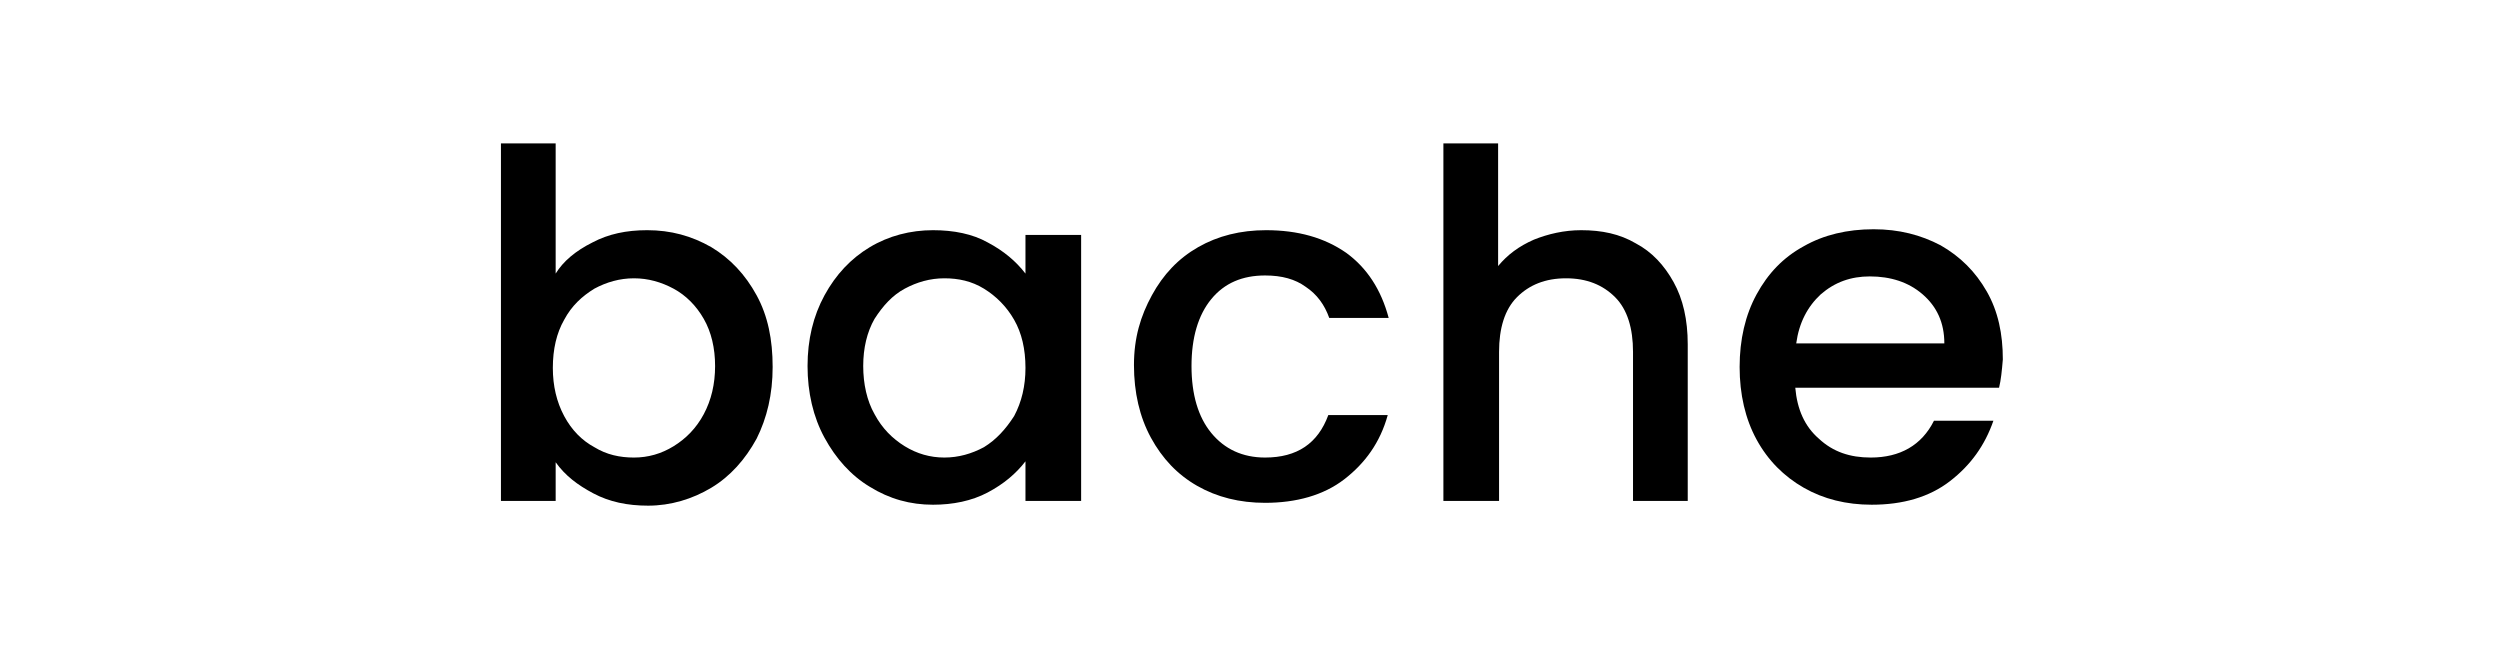 <?xml version="1.0" encoding="utf-8"?>
<!-- Generator: Adobe Illustrator 24.1.1, SVG Export Plug-In . SVG Version: 6.00 Build 0)  -->
<svg version="1.1" id="Layer_1" xmlns="http://www.w3.org/2000/svg" xmlns:xlink="http://www.w3.org/1999/xlink" x="0px" y="0px"
	 viewBox="0 0 265 70" style="enable-background:new 0 0 265 70;" xml:space="preserve">
<g>
	<path d="M62.8,25.7c1.7-0.9,3.6-1.3,5.8-1.3c2.5,0,4.7,0.6,6.8,1.8c2,1.2,3.6,2.9,4.8,5.1c1.2,2.2,1.7,4.7,1.7,7.6
		s-0.6,5.4-1.7,7.6c-1.2,2.2-2.8,4-4.8,5.2c-2,1.2-4.3,1.9-6.7,1.9c-2.2,0-4.1-0.4-5.8-1.3c-1.7-0.9-3-1.9-4-3.3v4.1h-5.8V15.2h5.8
		V29C59.7,27.7,61,26.6,62.8,25.7z M74.6,33.8c-0.8-1.4-1.9-2.5-3.2-3.2c-1.3-0.7-2.7-1.1-4.2-1.1c-1.5,0-2.9,0.4-4.2,1.1
		c-1.3,0.8-2.4,1.8-3.2,3.3c-0.8,1.4-1.2,3.1-1.2,5.1c0,1.9,0.4,3.6,1.2,5.1c0.8,1.5,1.9,2.6,3.2,3.3c1.3,0.8,2.7,1.1,4.2,1.1
		c1.5,0,2.9-0.4,4.2-1.2c1.3-0.8,2.4-1.9,3.2-3.4c0.8-1.5,1.2-3.2,1.2-5.1C75.8,36.9,75.4,35.2,74.6,33.8z"/>
	<path d="M87.4,31.3c1.2-2.2,2.8-3.9,4.8-5.1c2-1.2,4.3-1.8,6.7-1.8c2.2,0,4.2,0.4,5.8,1.3c1.7,0.9,3,2,4,3.3v-4.1h5.9v28.2h-5.9
		v-4.2c-1,1.3-2.3,2.4-4,3.3c-1.7,0.9-3.7,1.3-5.8,1.3c-2.4,0-4.6-0.6-6.7-1.9c-2-1.2-3.6-3-4.8-5.2c-1.2-2.2-1.8-4.8-1.8-7.6
		S86.2,33.5,87.4,31.3z M107.5,33.9c-0.8-1.4-1.9-2.5-3.2-3.3c-1.3-0.8-2.7-1.1-4.2-1.1c-1.5,0-2.9,0.4-4.2,1.1
		c-1.3,0.7-2.3,1.8-3.2,3.2c-0.8,1.4-1.2,3.1-1.2,5c0,1.9,0.4,3.7,1.2,5.1c0.8,1.5,1.9,2.6,3.2,3.4c1.3,0.8,2.7,1.2,4.2,1.2
		c1.5,0,2.9-0.4,4.2-1.1c1.3-0.8,2.3-1.9,3.2-3.3c0.8-1.5,1.2-3.2,1.2-5.1C108.7,37,108.3,35.3,107.5,33.9z"/>
	<path d="M122.1,31.3c1.2-2.2,2.8-3.9,4.9-5.1c2.1-1.2,4.5-1.8,7.2-1.8c3.4,0,6.2,0.8,8.5,2.4c2.2,1.6,3.7,3.9,4.5,6.9h-6.3
		c-0.5-1.4-1.3-2.5-2.5-3.3c-1.1-0.8-2.5-1.2-4.3-1.2c-2.4,0-4.3,0.8-5.7,2.5c-1.4,1.7-2.1,4.1-2.1,7.1s0.7,5.4,2.1,7.1
		c1.4,1.7,3.3,2.6,5.7,2.6c3.4,0,5.6-1.5,6.7-4.5h6.3c-0.8,2.9-2.4,5.1-4.6,6.8s-5.1,2.5-8.4,2.5c-2.7,0-5.1-0.6-7.2-1.8
		c-2.1-1.2-3.7-2.9-4.9-5.1c-1.2-2.2-1.8-4.8-1.8-7.7S120.9,33.5,122.1,31.3z"/>
	<path d="M173.4,25.8c1.7,0.9,3,2.3,4,4.1c1,1.8,1.5,4,1.5,6.6v16.6h-5.8V37.3c0-2.5-0.6-4.5-1.9-5.8c-1.3-1.3-3-2-5.2-2
		s-3.9,0.7-5.2,2c-1.3,1.3-1.9,3.3-1.9,5.8v15.8H153V15.2h5.8v13c1-1.2,2.2-2.1,3.8-2.8c1.5-0.6,3.2-1,5-1
		C169.8,24.4,171.7,24.8,173.4,25.8z"/>
	<path d="M211.9,41.1h-21.6c0.2,2.3,1,4.1,2.5,5.4c1.5,1.4,3.3,2,5.5,2c3.1,0,5.4-1.3,6.7-3.9h6.3c-0.9,2.6-2.4,4.7-4.6,6.4
		c-2.2,1.7-5,2.5-8.3,2.5c-2.7,0-5.1-0.6-7.2-1.8c-2.1-1.2-3.8-2.9-5-5.1c-1.2-2.2-1.8-4.8-1.8-7.7s0.6-5.5,1.8-7.7
		c1.2-2.2,2.8-3.9,5-5.1c2.1-1.2,4.6-1.8,7.4-1.8c2.7,0,5,0.6,7.1,1.7c2.1,1.2,3.7,2.8,4.9,4.9c1.2,2.1,1.7,4.5,1.7,7.2
		C212.2,39.3,212.1,40.3,211.9,41.1z M206.1,36.4c0-2.2-0.8-3.9-2.3-5.2c-1.5-1.3-3.4-1.9-5.6-1.9c-2,0-3.7,0.6-5.2,1.9
		c-1.4,1.3-2.3,3-2.6,5.2H206.1z"/>
</g>
</svg>
